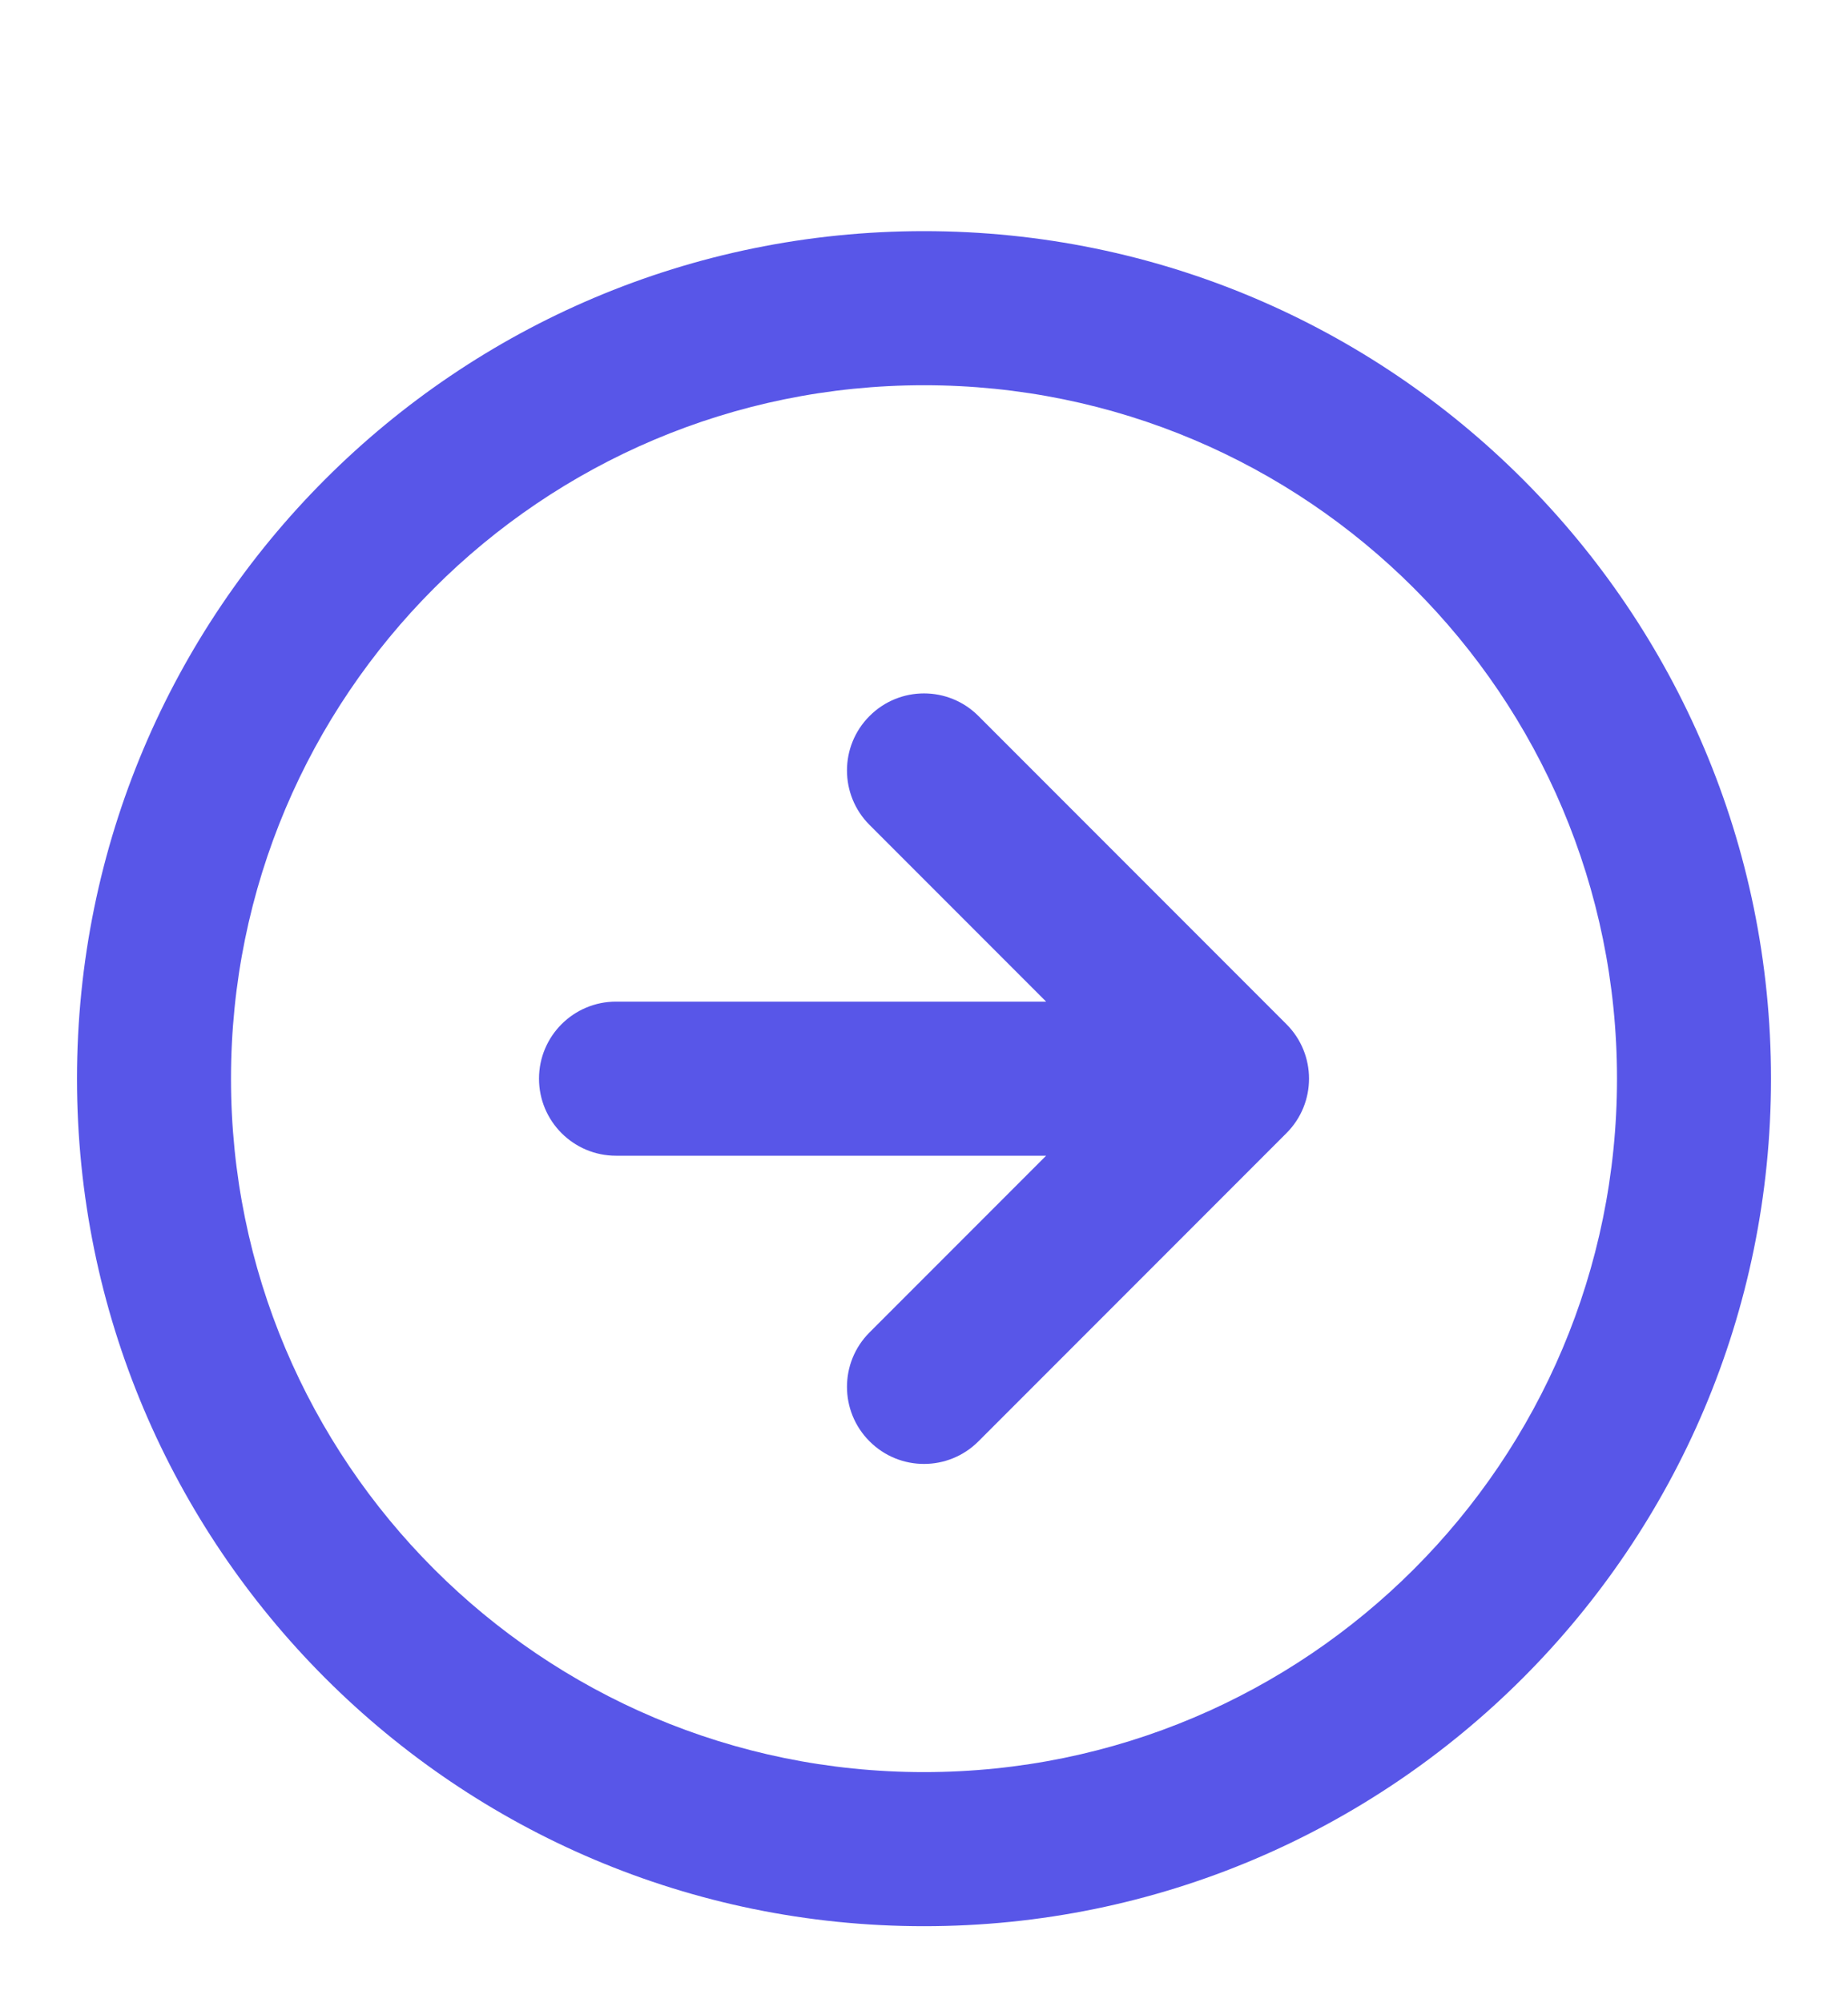 <svg width="24" height="26" viewBox="0 0 24 26" fill="none" xmlns="http://www.w3.org/2000/svg">
<path fill-rule="evenodd" clip-rule="evenodd" d="M12 5C7.029 5 3 9.029 3 14C3 18.971 7.029 23 12 23C16.971 23 21 18.971 21 14C21 9.029 16.971 5 12 5ZM1 14C1 7.925 5.925 3 12 3C18.075 3 23 7.925 23 14C23 20.075 18.075 25 12 25C5.925 25 1 20.075 1 14ZM11.293 10.707C10.902 10.317 10.902 9.683 11.293 9.293C11.683 8.902 12.317 8.902 12.707 9.293L16.707 13.293C17.098 13.683 17.098 14.317 16.707 14.707L12.707 18.707C12.317 19.098 11.683 19.098 11.293 18.707C10.902 18.317 10.902 17.683 11.293 17.293L13.586 15H8C7.448 15 7 14.552 7 14C7 13.448 7.448 13 8 13H13.586L11.293 10.707Z" fill="#5856E8"/>
</svg>
